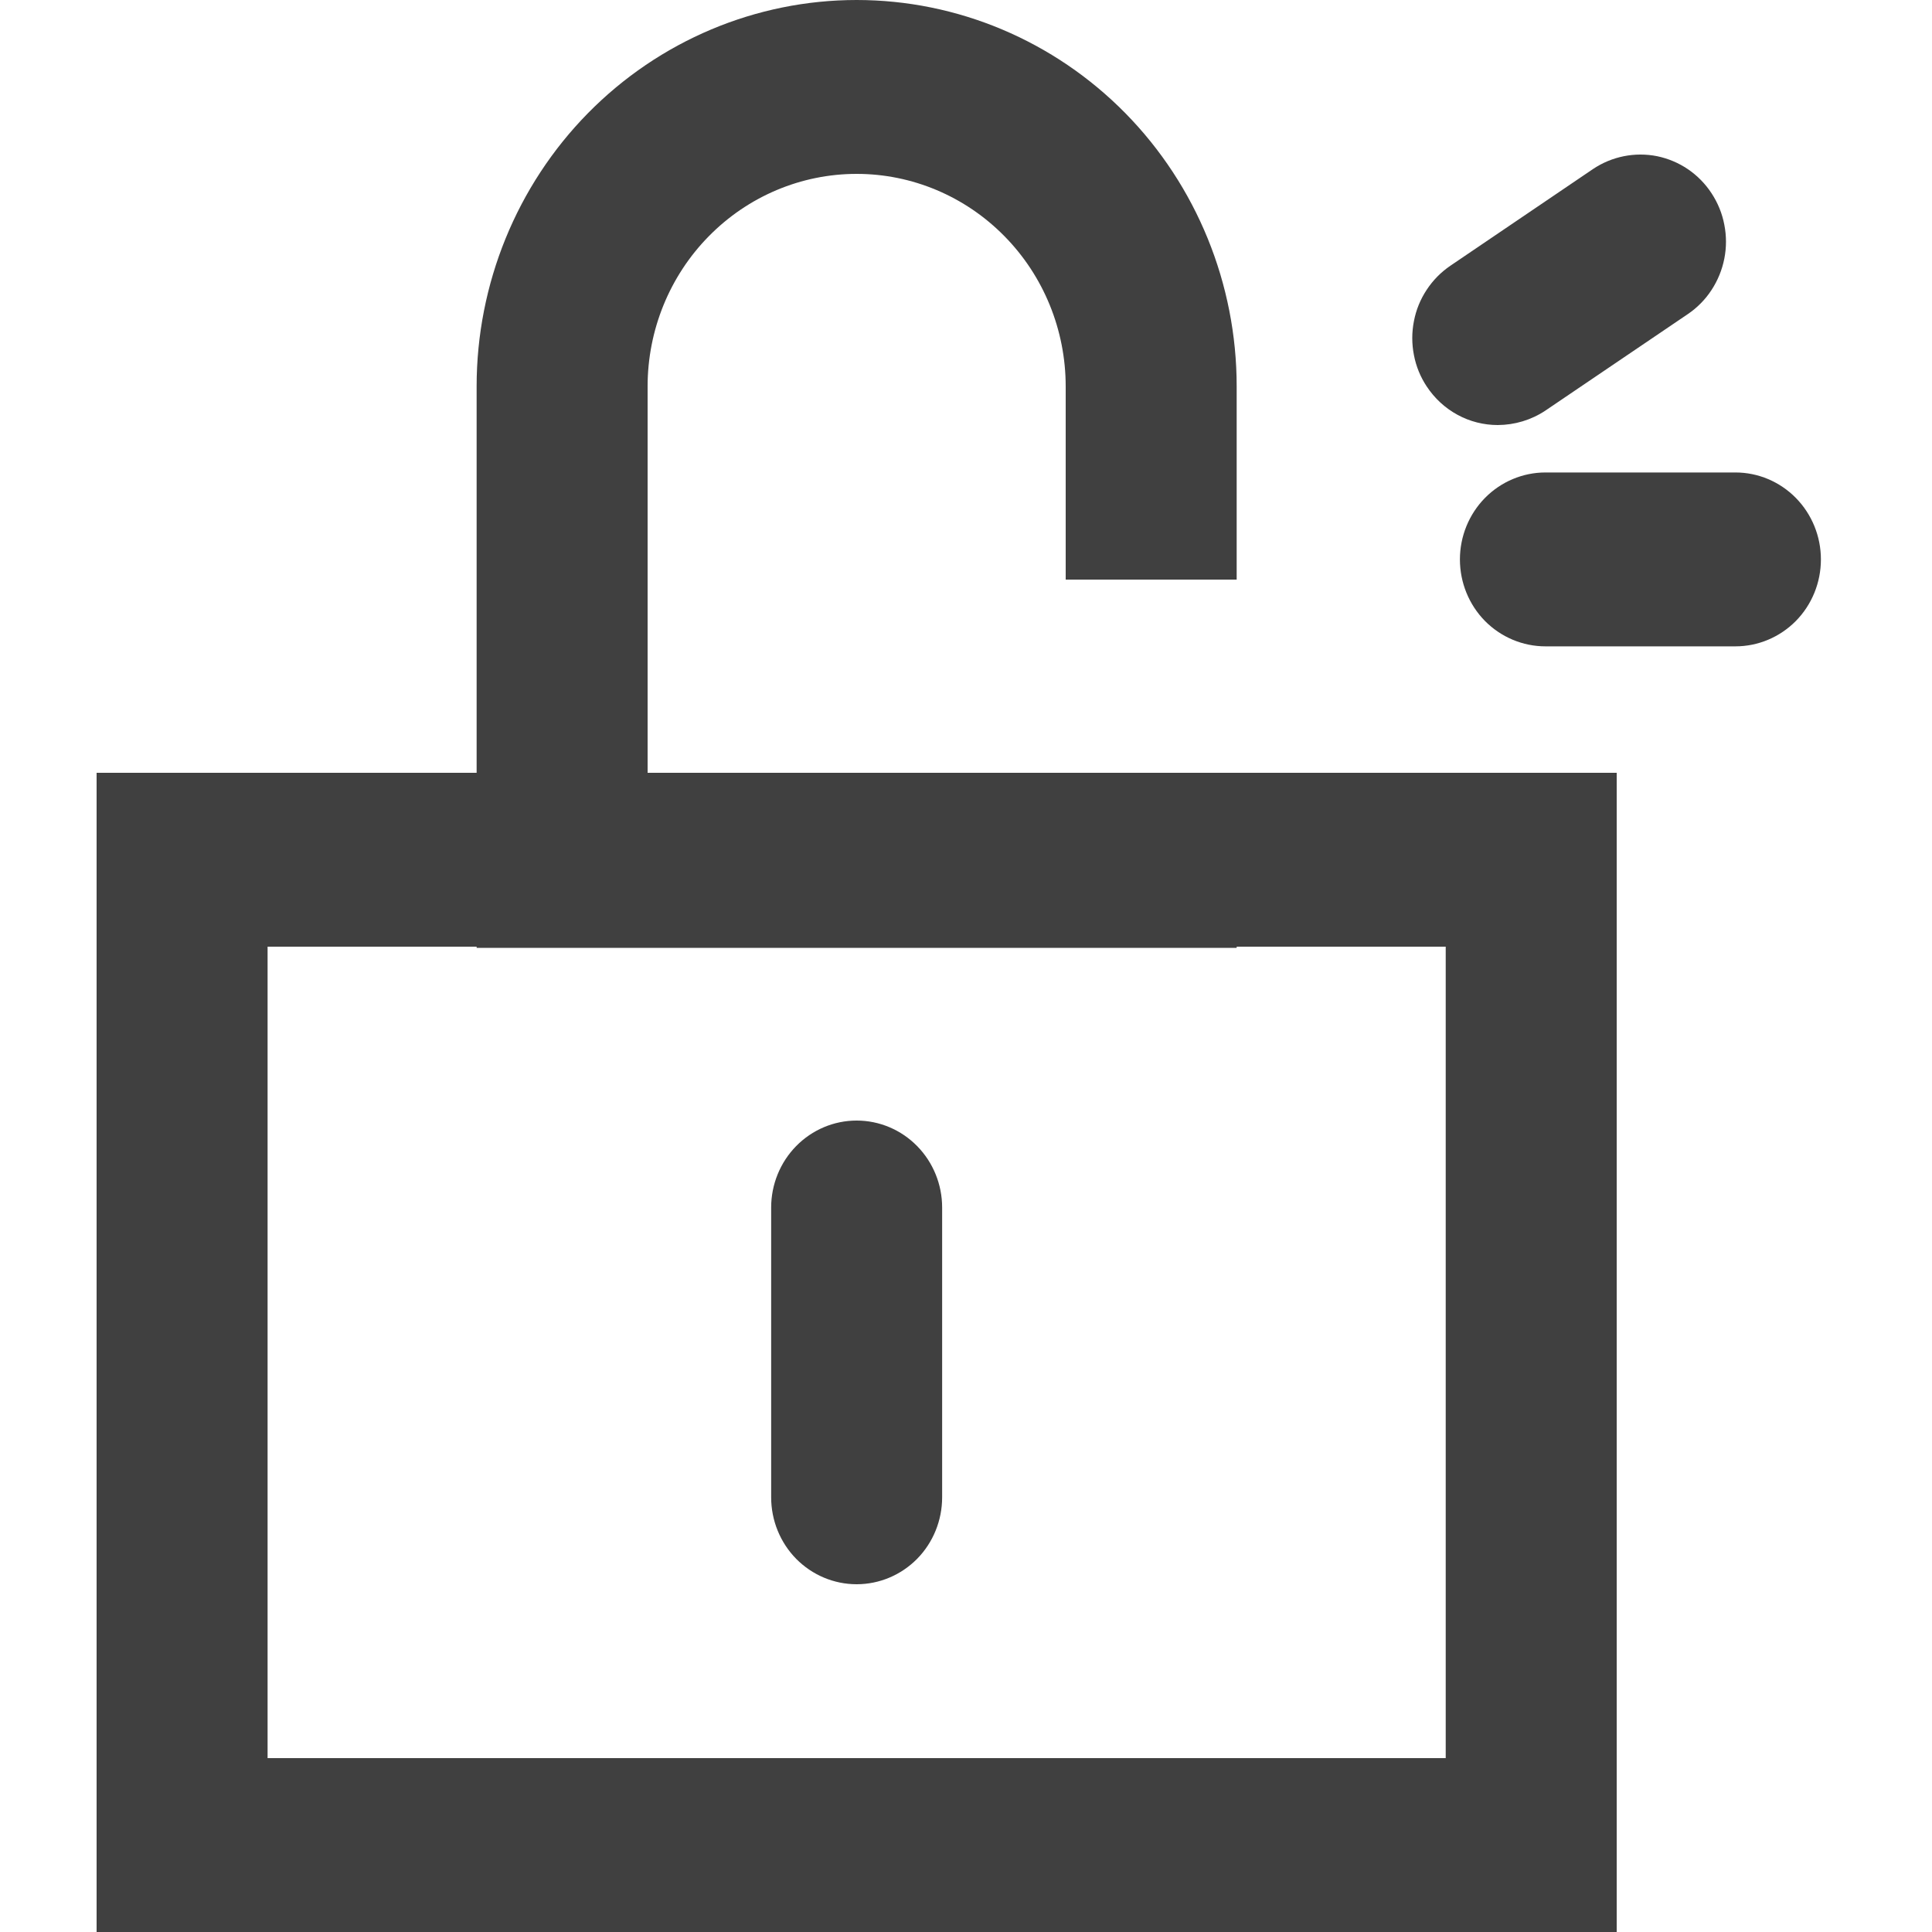 <svg width="20" height="20" viewBox="0 0 20 20" fill="none" xmlns="http://www.w3.org/2000/svg">
<path fill-rule="evenodd" clip-rule="evenodd" d="M1 8V20H16.736V8H12.802V8H11.032V8H8.868H6.704V4C6.704 3.417 6.932 2.857 7.338 2.445C7.744 2.032 8.294 1.8 8.868 1.8C9.442 1.8 9.992 2.032 10.398 2.445C10.804 2.857 11.032 3.417 11.032 4V6H12.802V4C12.802 2.939 12.387 1.922 11.65 1.172C10.912 0.422 9.911 0 8.868 0C7.825 0 6.824 0.422 6.086 1.172C5.349 1.922 4.934 2.939 4.934 4V8H1ZM14.966 9.8V18.2H2.77V9.8H4.934V9.812H12.802V9.8H14.966ZM7.983 12.5V15.5C7.983 15.739 8.076 15.968 8.242 16.137C8.408 16.305 8.633 16.4 8.868 16.4C9.103 16.4 9.328 16.305 9.494 16.137C9.66 15.968 9.753 15.739 9.753 15.5V12.5C9.753 12.262 9.66 12.033 9.494 11.864C9.328 11.695 9.103 11.6 8.868 11.6C8.633 11.6 8.408 11.695 8.242 11.864C8.076 12.033 7.983 12.262 7.983 12.5ZM15.372 6.428C15.538 6.596 15.764 6.691 15.998 6.691H17.965C18.2 6.691 18.425 6.596 18.591 6.428C18.757 6.259 18.85 6.03 18.85 5.791C18.85 5.553 18.757 5.324 18.591 5.155C18.425 4.986 18.2 4.891 17.965 4.891H15.998C15.764 4.891 15.538 4.986 15.372 5.155C15.206 5.324 15.113 5.553 15.113 5.791C15.113 6.03 15.206 6.259 15.372 6.428ZM14.637 3.676C14.659 3.792 14.704 3.902 14.769 4C14.85 4.123 14.959 4.224 15.088 4.294C15.216 4.364 15.36 4.4 15.505 4.4C15.68 4.399 15.851 4.348 15.997 4.251L17.473 3.251C17.569 3.186 17.653 3.101 17.717 3.003C17.782 2.904 17.827 2.794 17.85 2.678C17.873 2.562 17.873 2.442 17.85 2.326C17.828 2.21 17.783 2.1 17.718 2.001C17.654 1.903 17.571 1.818 17.474 1.752C17.377 1.686 17.269 1.641 17.155 1.617C16.924 1.571 16.685 1.619 16.489 1.751L15.014 2.751C14.917 2.817 14.834 2.901 14.769 3C14.704 3.098 14.659 3.208 14.637 3.324C14.614 3.44 14.614 3.56 14.637 3.676Z" fill="#404040"/>
</svg>
